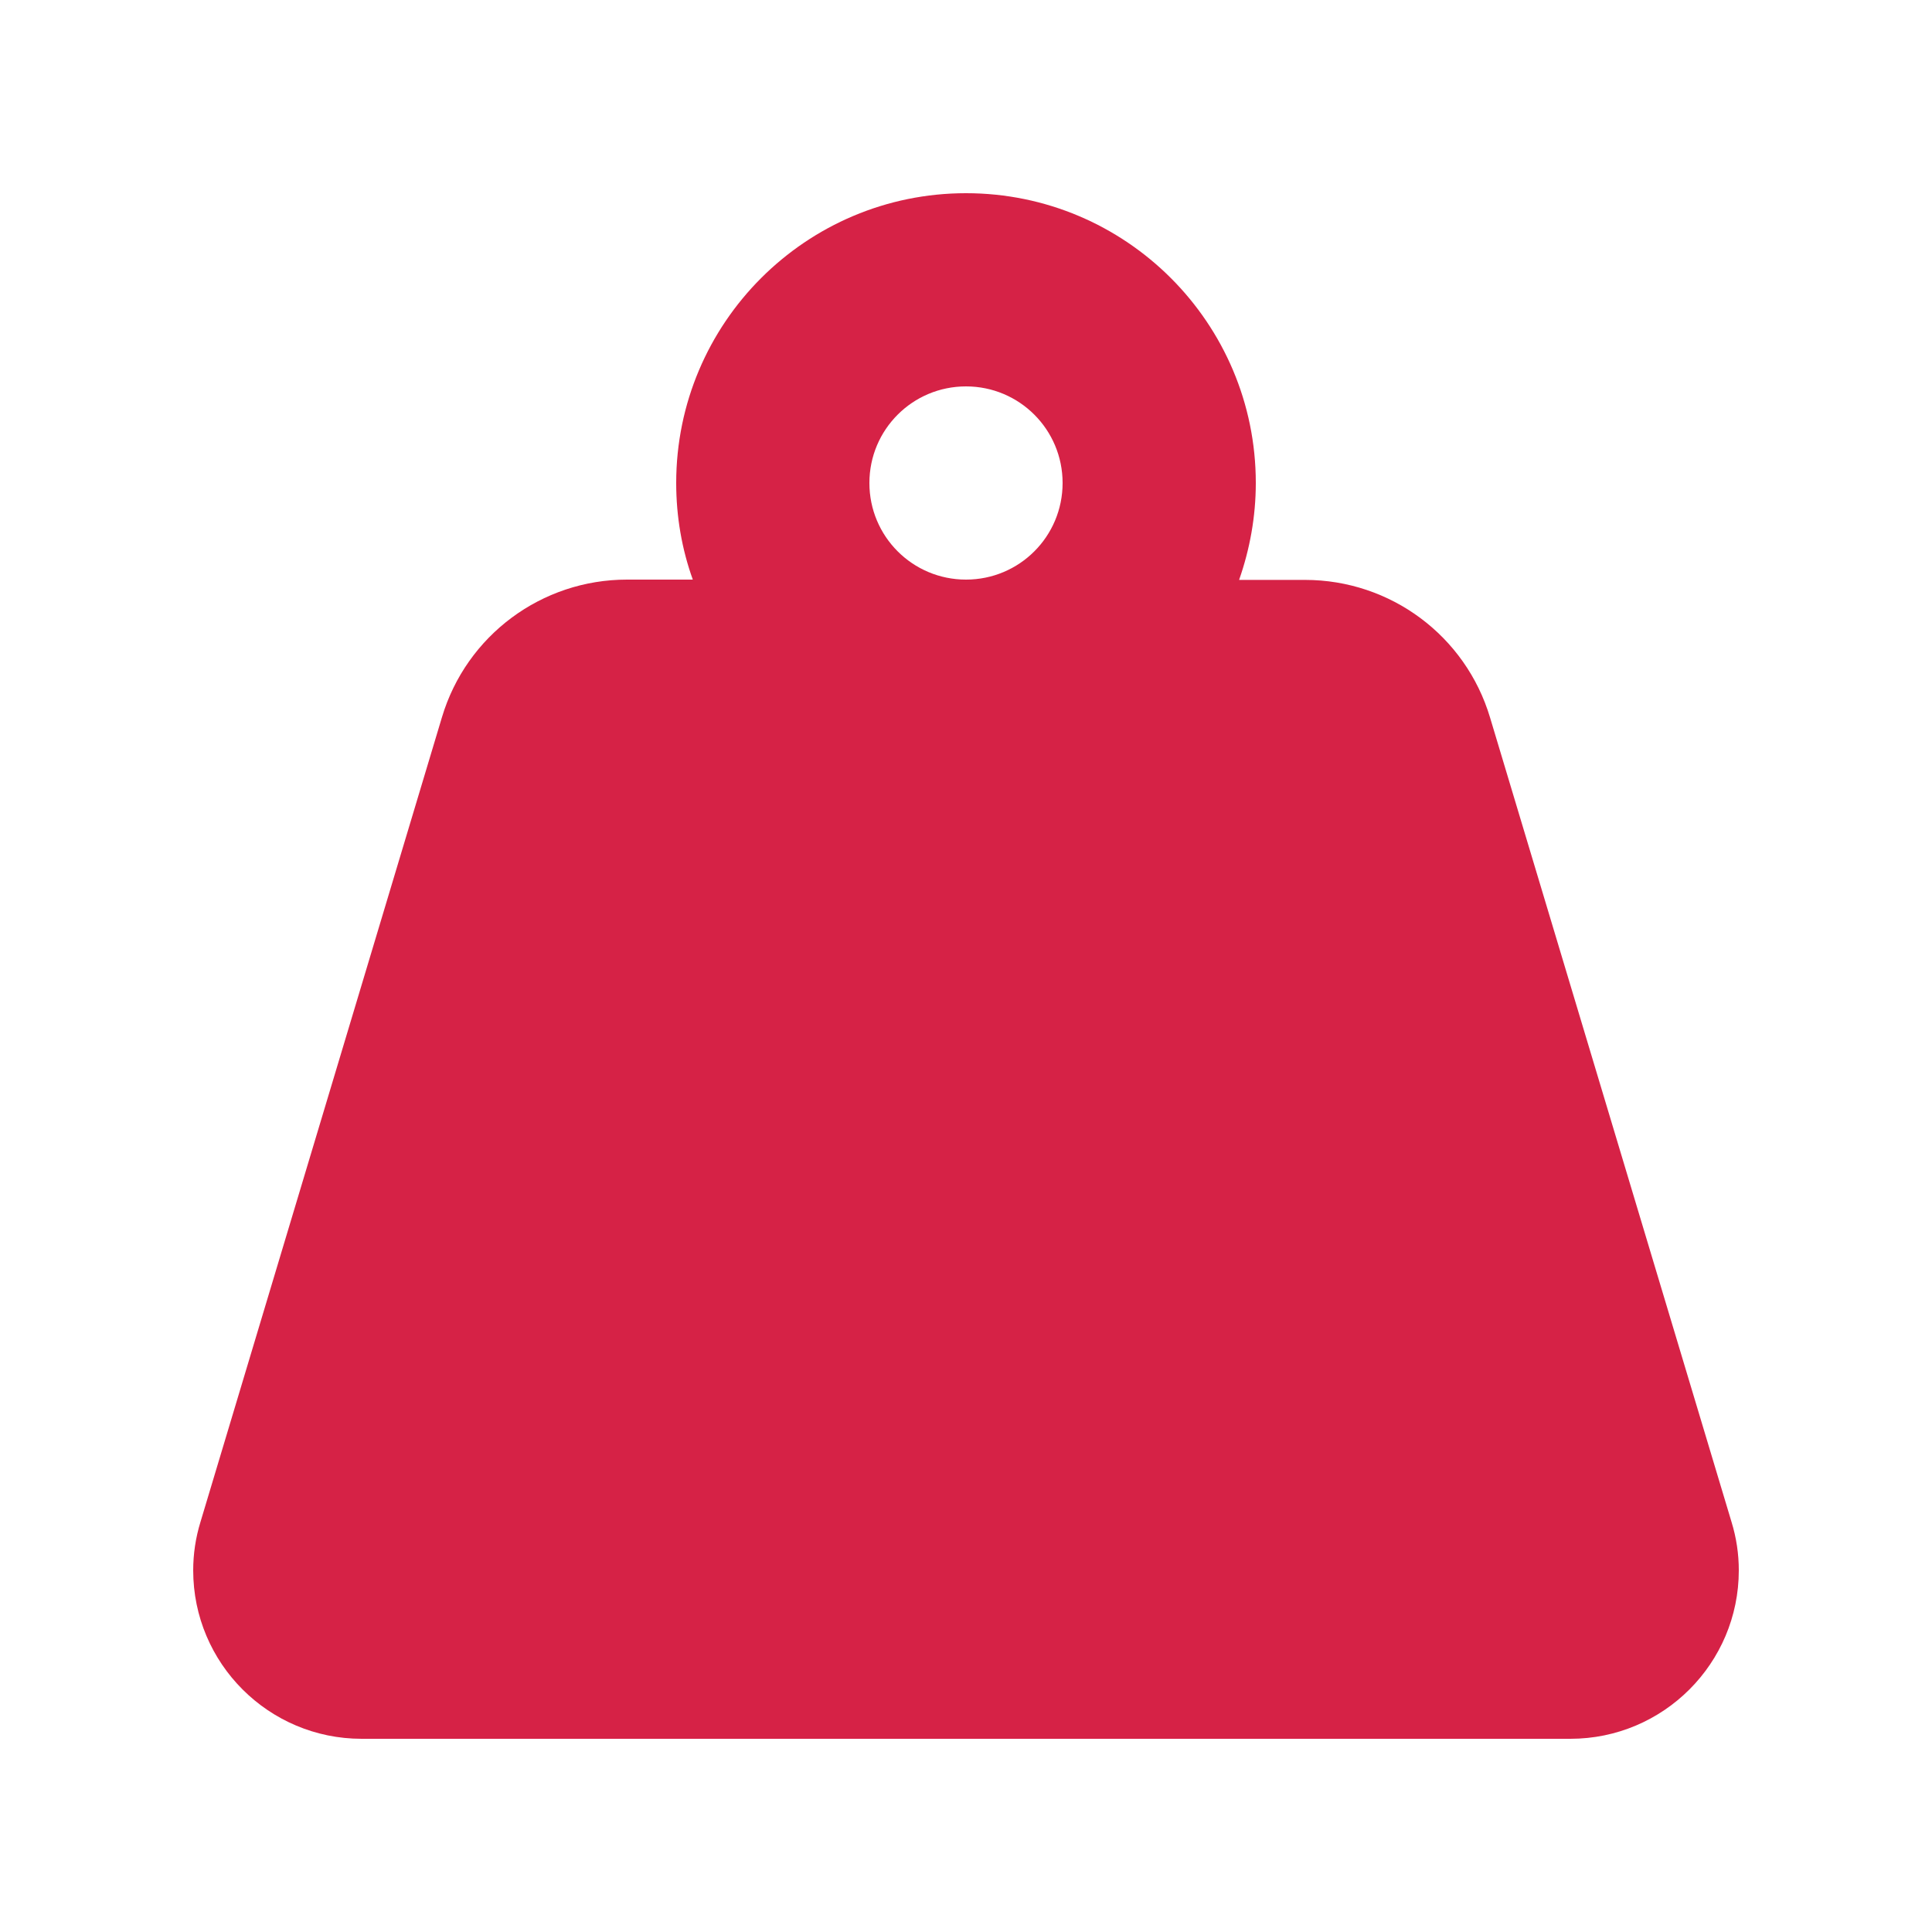 <svg viewBox="0 0 640 640" xmlns="http://www.w3.org/2000/svg"><path d="M288 160C288 142.3 302.3 128 320 128C337.7 128 352 142.3 352 160C352 177.7 337.7 192 320 192C302.3 192 288 177.7 288 160zM410.5 192C414 182 416 171.2 416 160C416 107 373 64 320 64C267 64 224 107 224 160C224 171.2 225.9 182 229.5 192L207.7 192C179.4 192 154.5 210.5 146.4 237.6L66.4 504.2C64.8 509.4 64 514.8 64 520.2C64 551 89 576 119.8 576L520.2 576C551 576 576 551 576 520.2C576 514.8 575.2 509.4 573.6 504.2L493.6 237.7C485.5 210.6 460.6 192.1 432.3 192.1L410.5 192.1z" fill="#d62246"></path></svg>